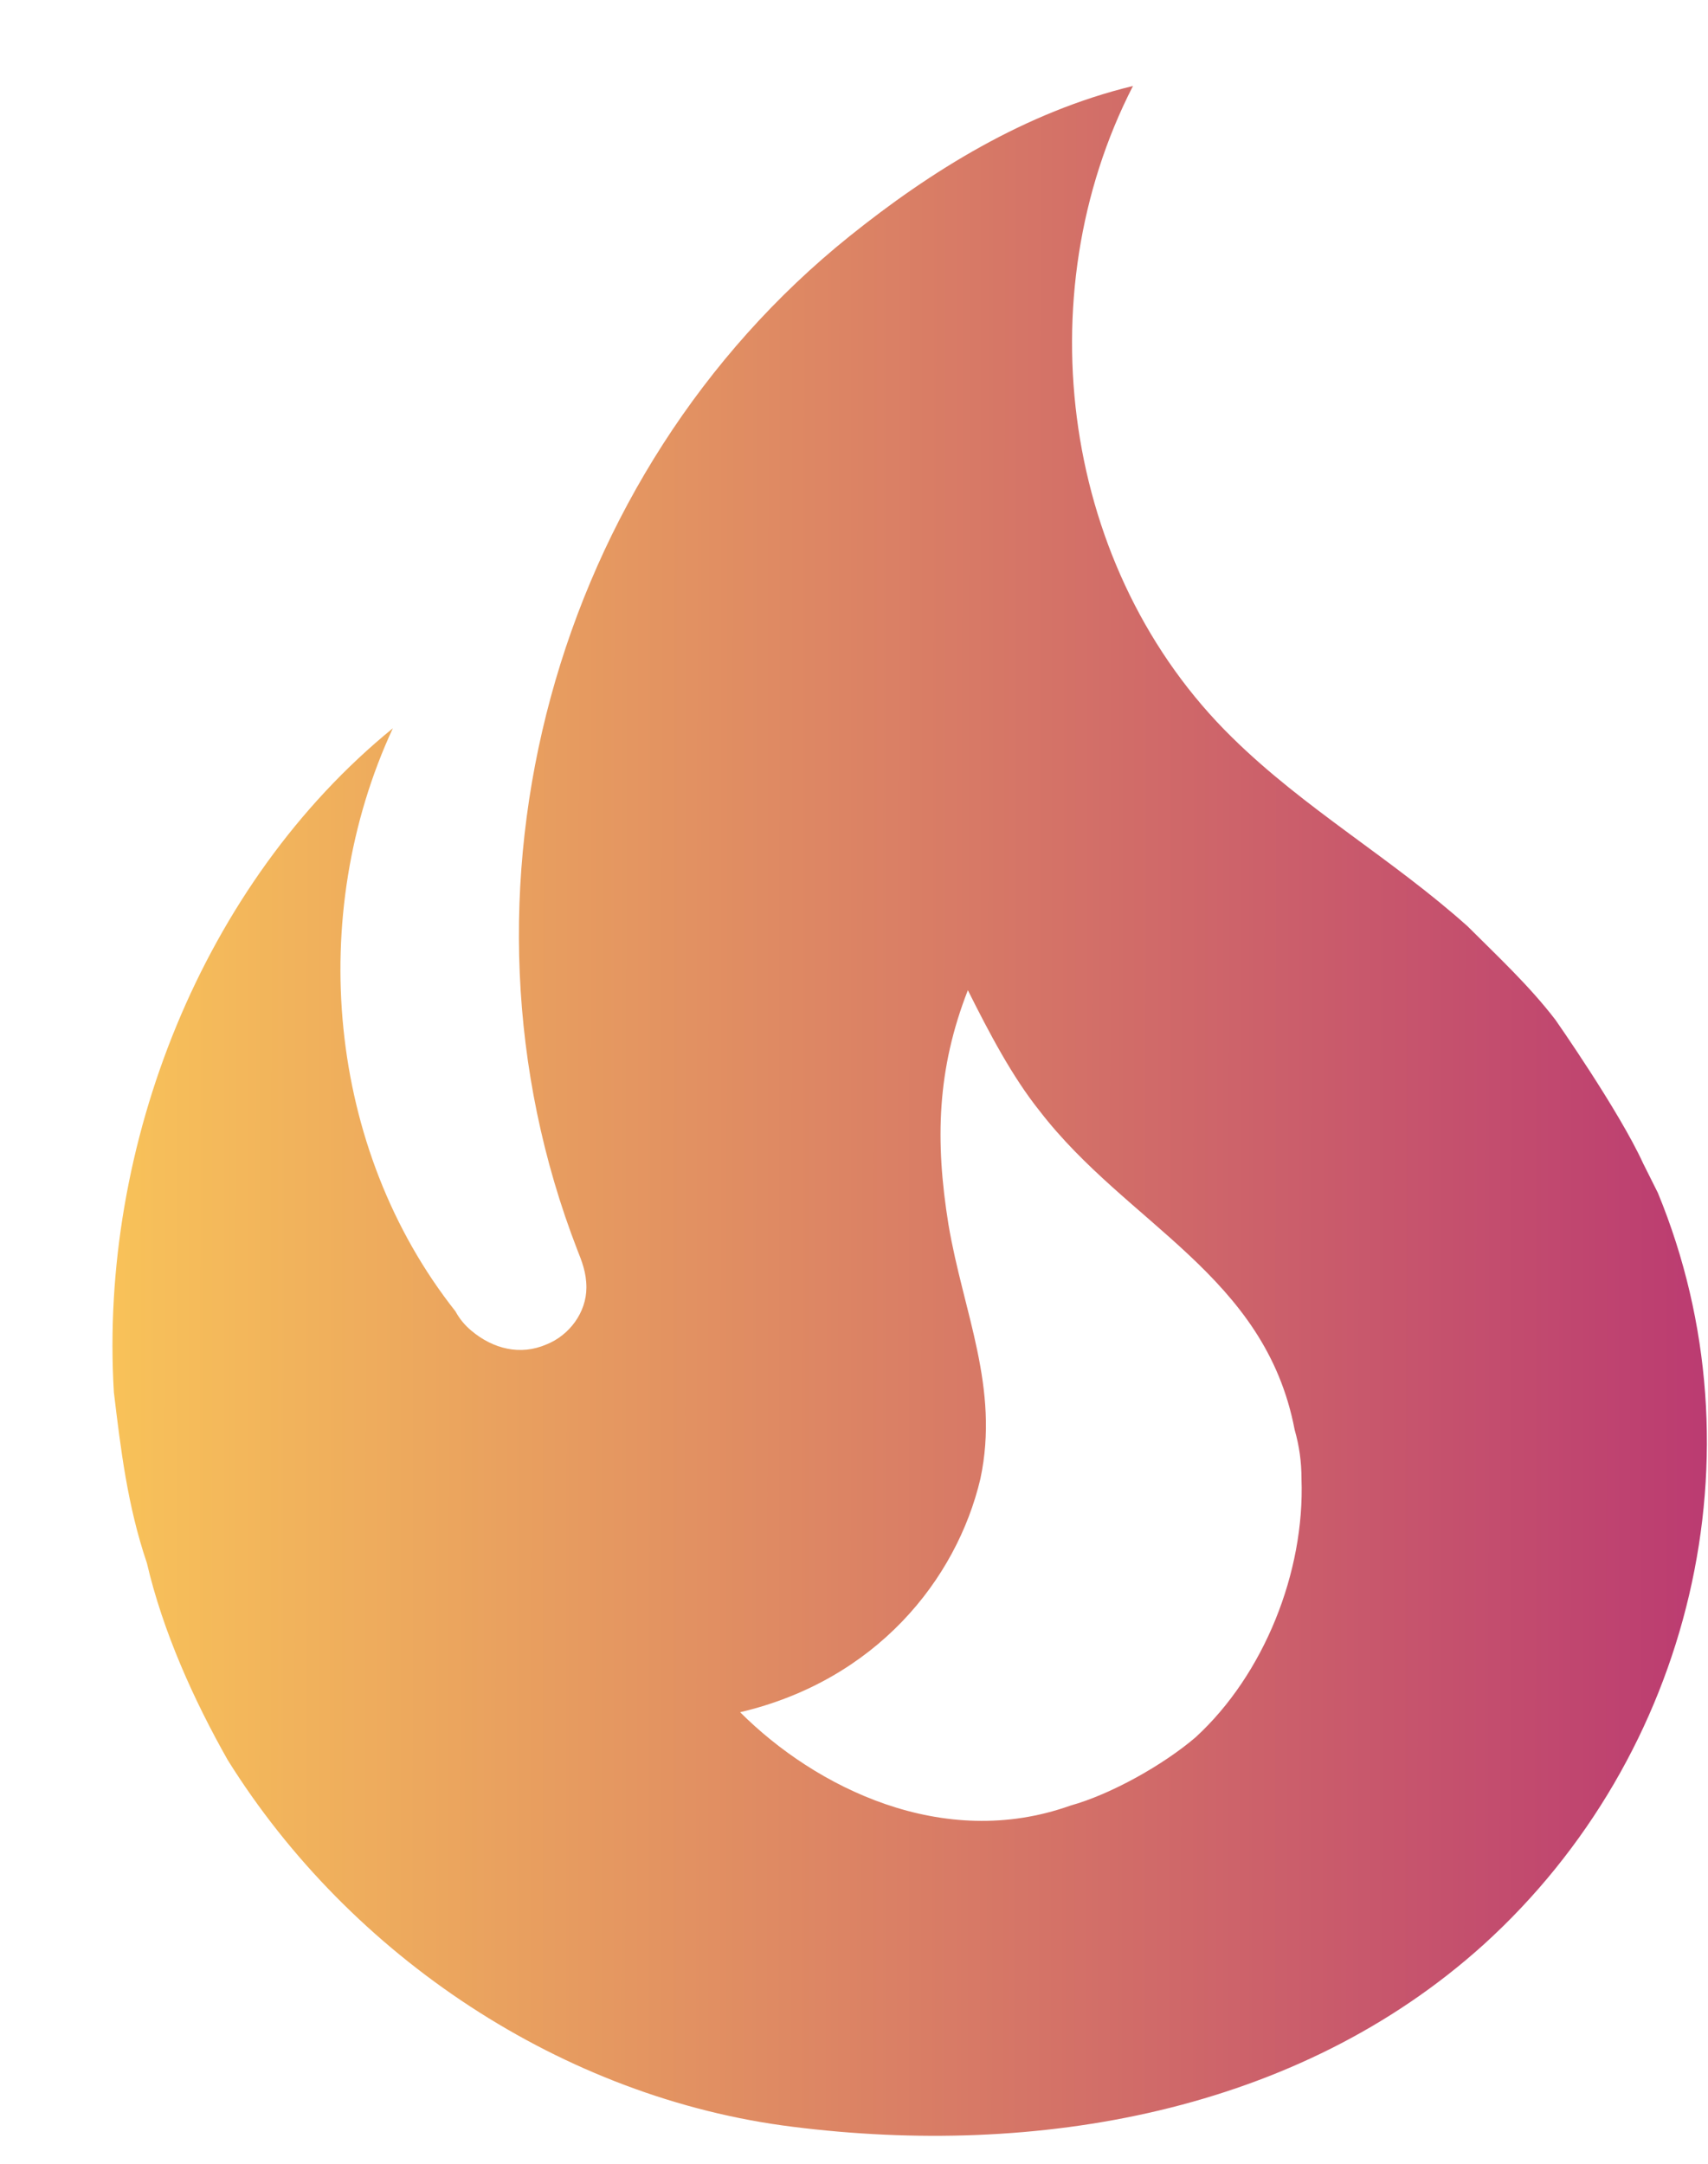 <svg width="15" height="19" viewBox="0 0 15 19" fill="none" xmlns="http://www.w3.org/2000/svg">
<path d="M13.66 8.955C13.43 8.655 13.15 8.395 12.89 8.135C12.22 7.535 11.46 7.105 10.82 6.475C9.33 5.015 9 2.605 9.95 0.755C9 0.985 8.17 1.505 7.46 2.075C4.87 4.155 3.85 7.825 5.07 10.975C5.11 11.075 5.15 11.175 5.15 11.305C5.15 11.525 5 11.725 4.8 11.805C4.57 11.905 4.33 11.845 4.14 11.685C4.083 11.638 4.035 11.58 4 11.515C2.87 10.085 2.69 8.035 3.45 6.395C1.78 7.755 0.87 10.055 1 12.225C1.06 12.725 1.12 13.225 1.29 13.725C1.43 14.325 1.7 14.925 2 15.455C3.08 17.185 4.95 18.425 6.96 18.675C9.1 18.945 11.39 18.555 13.03 17.075C14.86 15.415 15.5 12.755 14.56 10.475L14.43 10.215C14.22 9.755 13.66 8.955 13.66 8.955ZM10.5 15.255C10.22 15.495 9.76 15.755 9.4 15.855C8.28 16.255 7.16 15.695 6.5 15.035C7.69 14.755 8.4 13.875 8.61 12.985C8.78 12.185 8.46 11.525 8.33 10.755C8.21 10.015 8.23 9.385 8.5 8.695C8.69 9.075 8.89 9.455 9.13 9.755C9.9 10.755 11.11 11.195 11.37 12.555C11.41 12.695 11.43 12.835 11.43 12.985C11.46 13.805 11.1 14.705 10.5 15.255Z" fill="url(#paint0_linear_1_4368)"/>
<defs>
<linearGradient id="paint0_linear_1_4368" x1="0.988" y1="8.967" x2="14.99" y2="8.977" gradientUnits="userSpaceOnUse">
<stop stop-color="#F8C259"/>
<stop offset="1" stop-color="#BB3B71"/>
</linearGradient>
</defs>
</svg>
